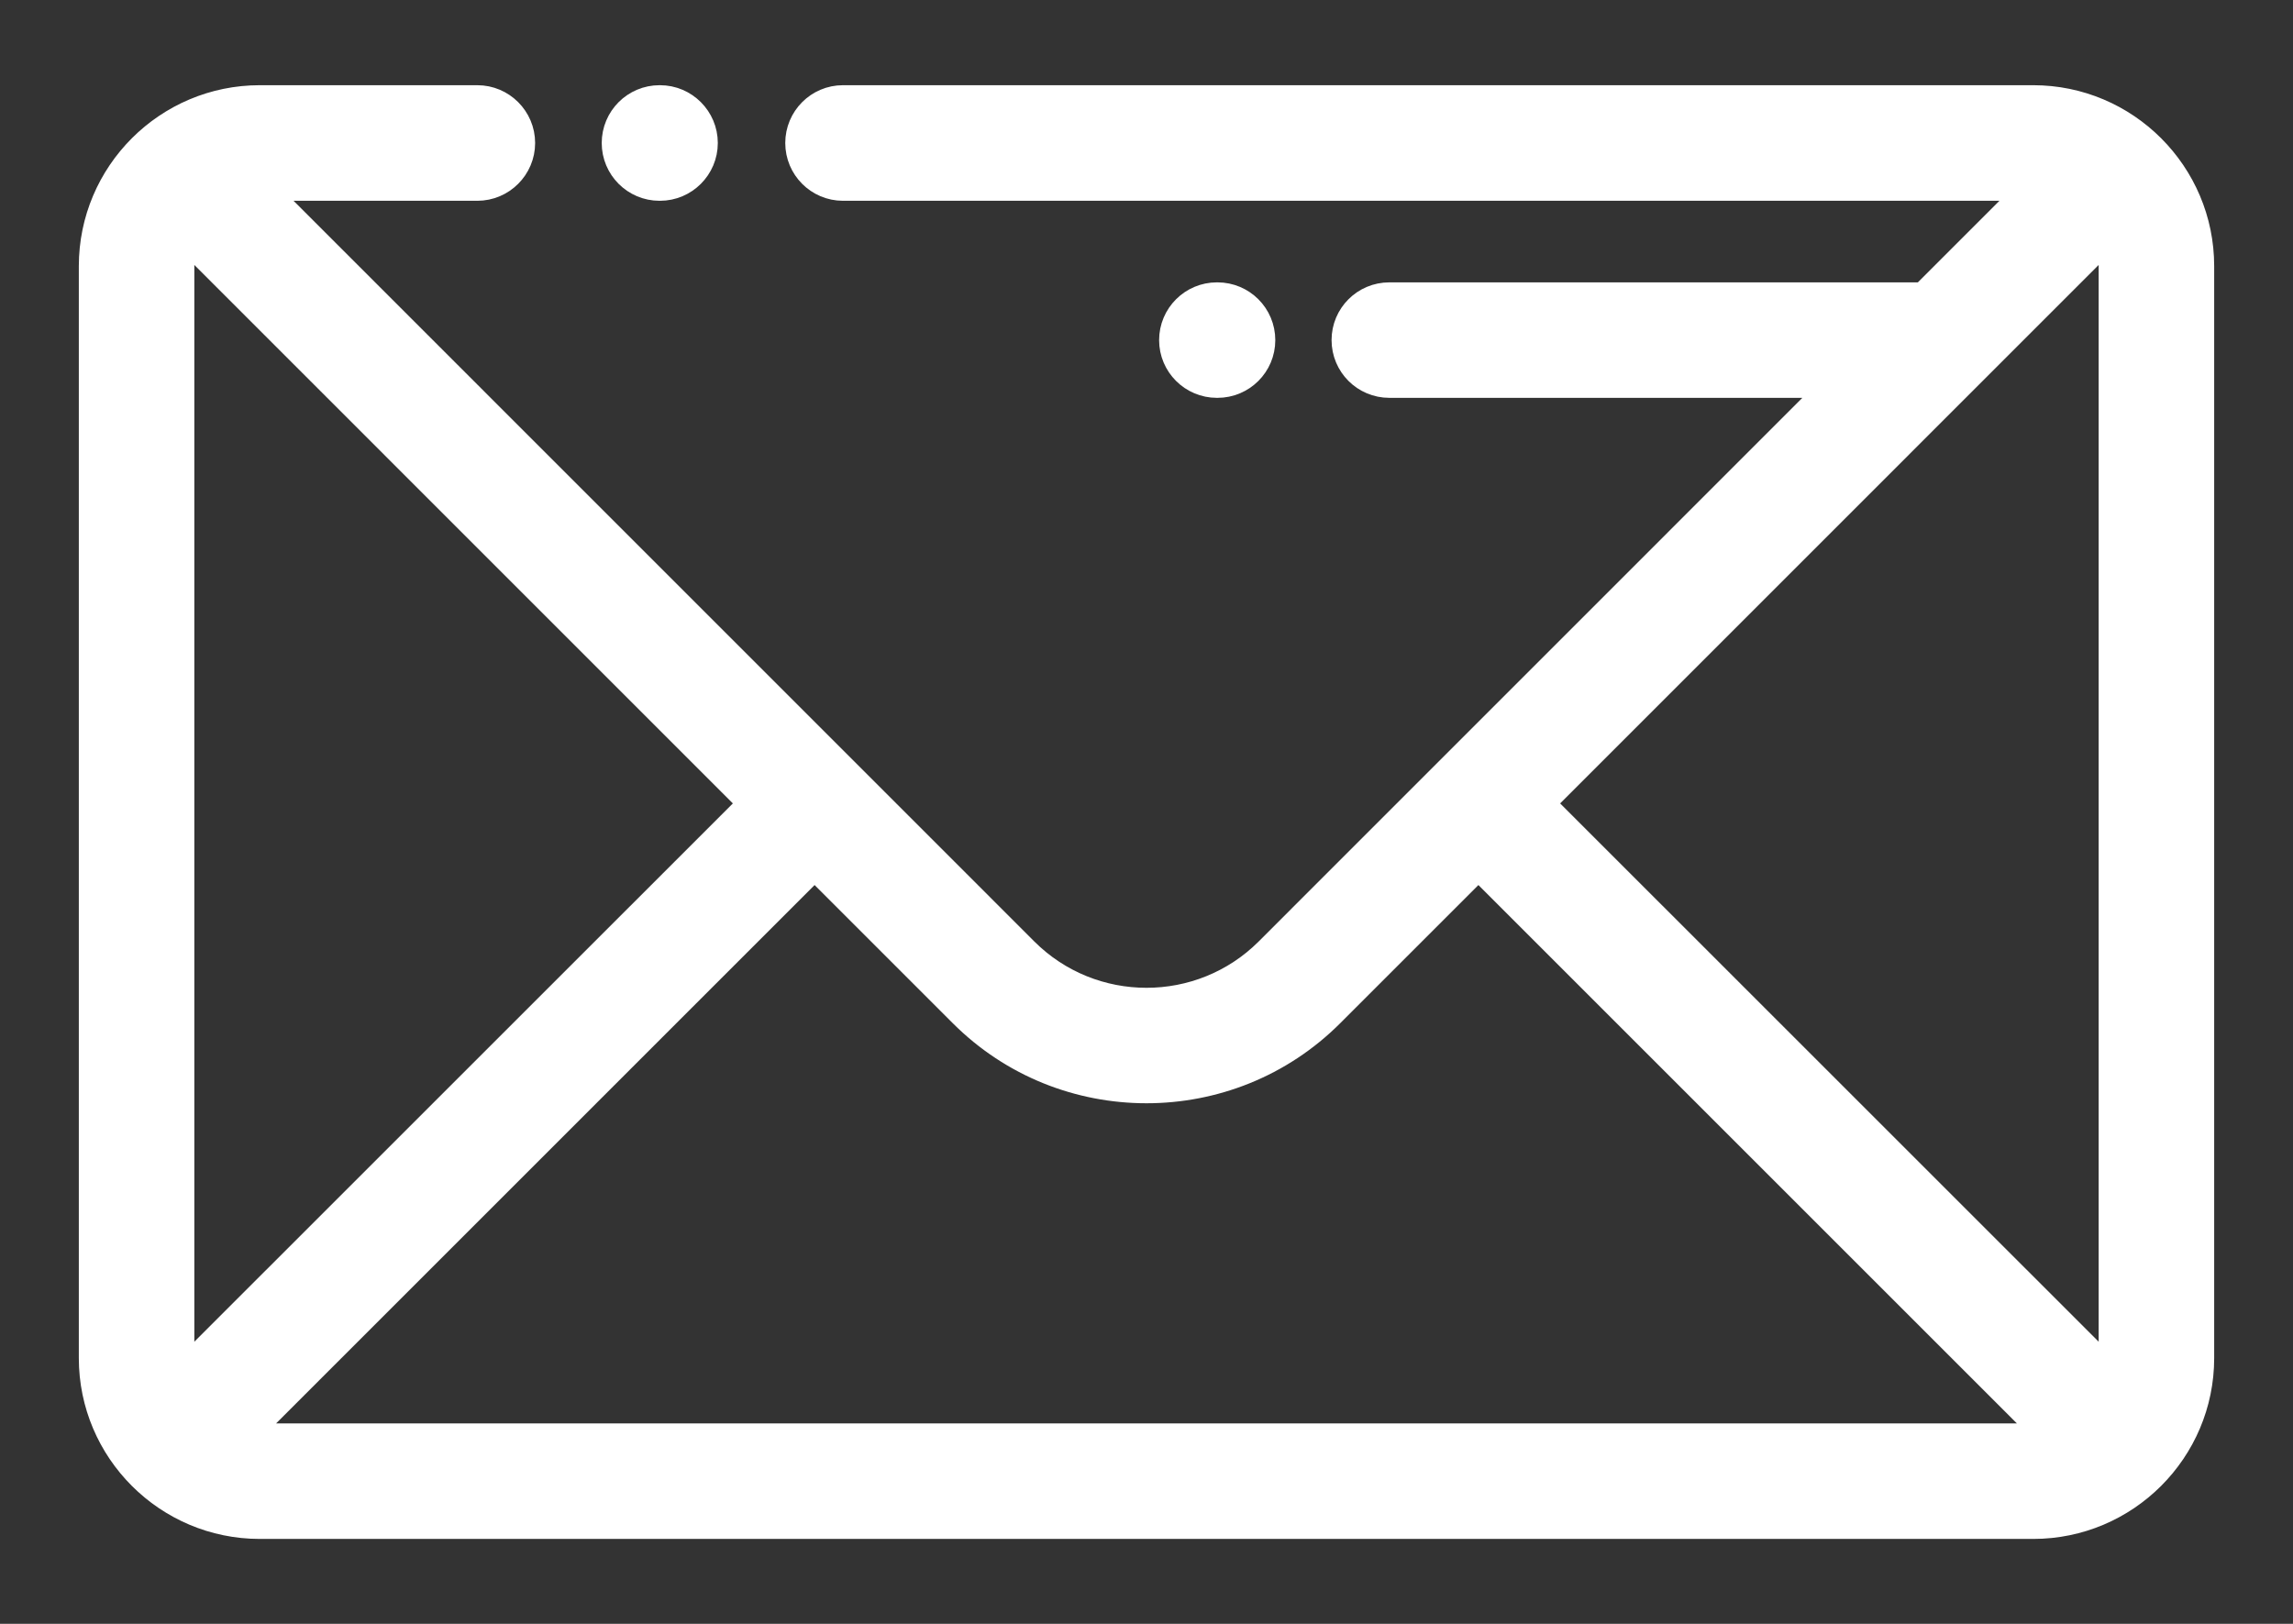 <svg width="24" height="17" viewBox="0 0 24 17" fill="none" xmlns="http://www.w3.org/2000/svg">
<rect x="0" y="0" width="24" height="17" fill="#333333" stroke="none"/>
<g clip-path="url(#clip0_416_5392)">
<path d="M6.908 1.067H6.903C6.665 1.067 6.473 1.26 6.473 1.497C6.473 1.734 6.665 1.927 6.903 1.927H6.908C7.145 1.927 7.338 1.734 7.338 1.497C7.338 1.26 7.145 1.067 6.908 1.067Z" fill="white" stroke="white" stroke-width="0.35"/>
<path d="M21.281 1.067H8.823C8.586 1.067 8.394 1.26 8.394 1.497C8.394 1.734 8.586 1.927 8.823 1.927H21.281C21.303 1.927 21.325 1.928 21.347 1.93L20.146 3.131H14.542C14.304 3.131 14.112 3.323 14.112 3.56C14.112 3.798 14.304 3.99 14.542 3.99H19.287L13.298 9.98C12.582 10.695 11.418 10.695 10.702 9.98L2.653 1.93C2.675 1.928 2.696 1.927 2.719 1.927H4.996C5.233 1.927 5.426 1.734 5.426 1.497C5.426 1.26 5.233 1.067 4.996 1.067H2.719C1.771 1.067 1 1.838 1 2.786V14.218C1 15.165 1.771 15.936 2.719 15.936H21.281C22.229 15.936 23 15.165 23 14.218V2.786C23 1.838 22.229 1.067 21.281 1.067ZM1.859 14.218V2.786C1.859 2.659 1.888 2.539 1.938 2.43L7.918 8.411L1.889 14.439C1.87 14.368 1.859 14.294 1.859 14.218ZM21.281 15.077H2.719C2.642 15.077 2.568 15.066 2.497 15.047L8.526 9.018L10.095 10.587C10.62 11.113 11.31 11.375 12 11.375C12.69 11.375 13.38 11.113 13.905 10.587L15.474 9.018L21.503 15.047C21.432 15.066 21.358 15.077 21.281 15.077ZM22.141 14.218C22.141 14.294 22.13 14.368 22.111 14.439L16.082 8.411L22.062 2.43C22.112 2.539 22.141 2.659 22.141 2.786V14.218V14.218Z" fill="white" stroke="white" stroke-width="0.35"/>
<path d="M12.743 3.131H12.737C12.5 3.131 12.307 3.323 12.307 3.561C12.307 3.798 12.5 3.99 12.737 3.99H12.743C12.981 3.99 13.173 3.798 13.173 3.561C13.173 3.323 12.981 3.131 12.743 3.131Z" fill="white" stroke="white" stroke-width="0.35"/>
</g>
<defs>
<clipPath id="clip0_416_5392">
<rect width="24" height="17" fill="white" transform="translate(0 0.001)"/>
</clipPath>
</defs>
</svg>

